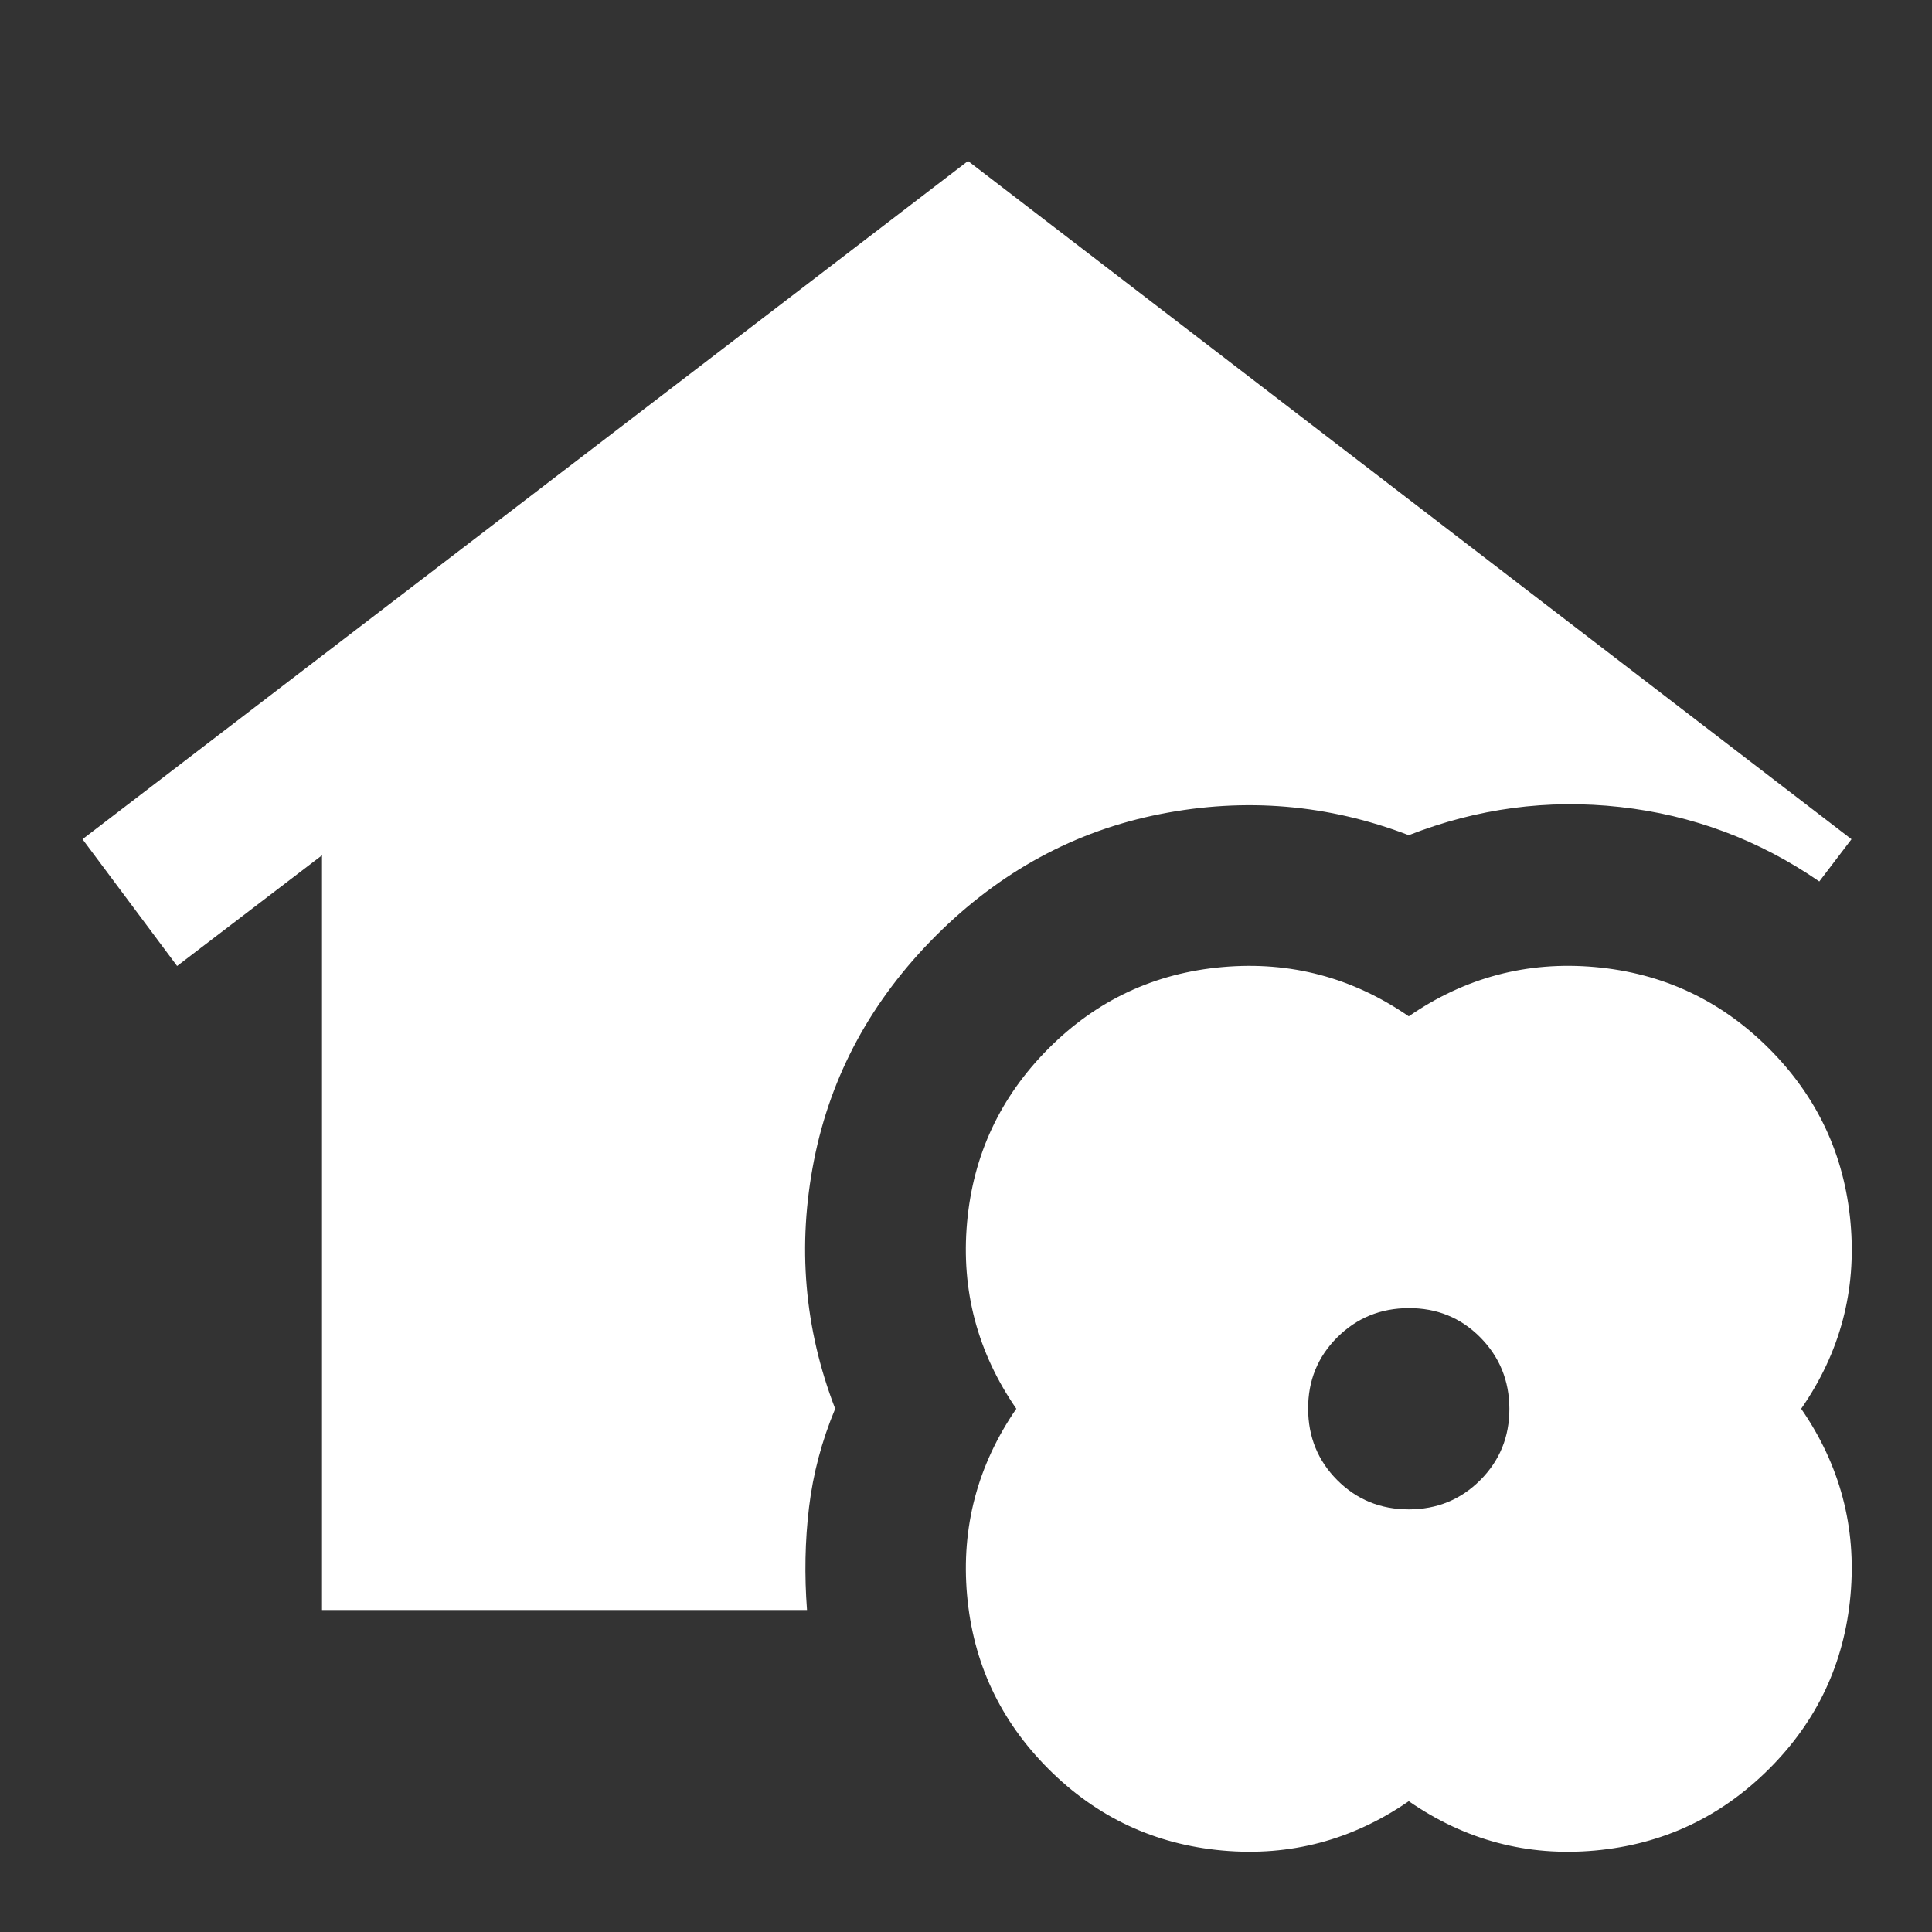 <?xml version="1.0" encoding="UTF-8"?> <svg xmlns="http://www.w3.org/2000/svg" width="24" height="24" viewBox="0 0 24 24" fill="none"><rect x="0" y="0" width="24" height="24" fill="#333333" stroke="none"/><path d="M4 20V10.625L2.2 12L1.025 10.425L12.025 2L23 10.425L22.6 10.95C21.85 10.433 21.025 10.125 20.125 10.025C19.225 9.925 18.35 10.042 17.5 10.375C16.5 9.992 15.471 9.904 14.412 10.113C13.353 10.322 12.424 10.826 11.625 11.625C10.826 12.424 10.321 13.354 10.112 14.413C9.903 15.472 9.99 16.501 10.375 17.5C10.208 17.9 10.1 18.308 10.05 18.725C10 19.142 9.992 19.567 10.025 20H4ZM17.5 22.375C16.8 22.858 16.029 23.063 15.188 22.988C14.347 22.913 13.626 22.576 13.025 21.975C12.424 21.374 12.087 20.654 12.013 19.813C11.939 18.972 12.143 18.201 12.625 17.5C12.142 16.8 11.938 16.029 12.013 15.188C12.088 14.347 12.426 13.626 13.025 13.025C13.624 12.424 14.345 12.087 15.188 12.013C16.031 11.939 16.801 12.143 17.5 12.625C18.2 12.142 18.971 11.938 19.813 12.013C20.655 12.088 21.376 12.426 21.975 13.025C22.574 13.624 22.912 14.345 22.988 15.188C23.064 16.031 22.86 16.801 22.375 17.5C22.858 18.2 23.063 18.971 22.988 19.813C22.913 20.655 22.576 21.376 21.975 21.975C21.374 22.574 20.654 22.912 19.813 22.988C18.972 23.064 18.201 22.86 17.5 22.375ZM17.5 18.75C17.85 18.75 18.146 18.629 18.388 18.387C18.63 18.145 18.751 17.849 18.75 17.5C18.749 17.151 18.628 16.855 18.387 16.612C18.146 16.369 17.85 16.249 17.5 16.25C17.15 16.251 16.854 16.372 16.612 16.613C16.37 16.854 16.249 17.149 16.25 17.5C16.251 17.851 16.372 18.147 16.613 18.388C16.854 18.629 17.15 18.75 17.5 18.75Z" fill="white"></path></svg> 